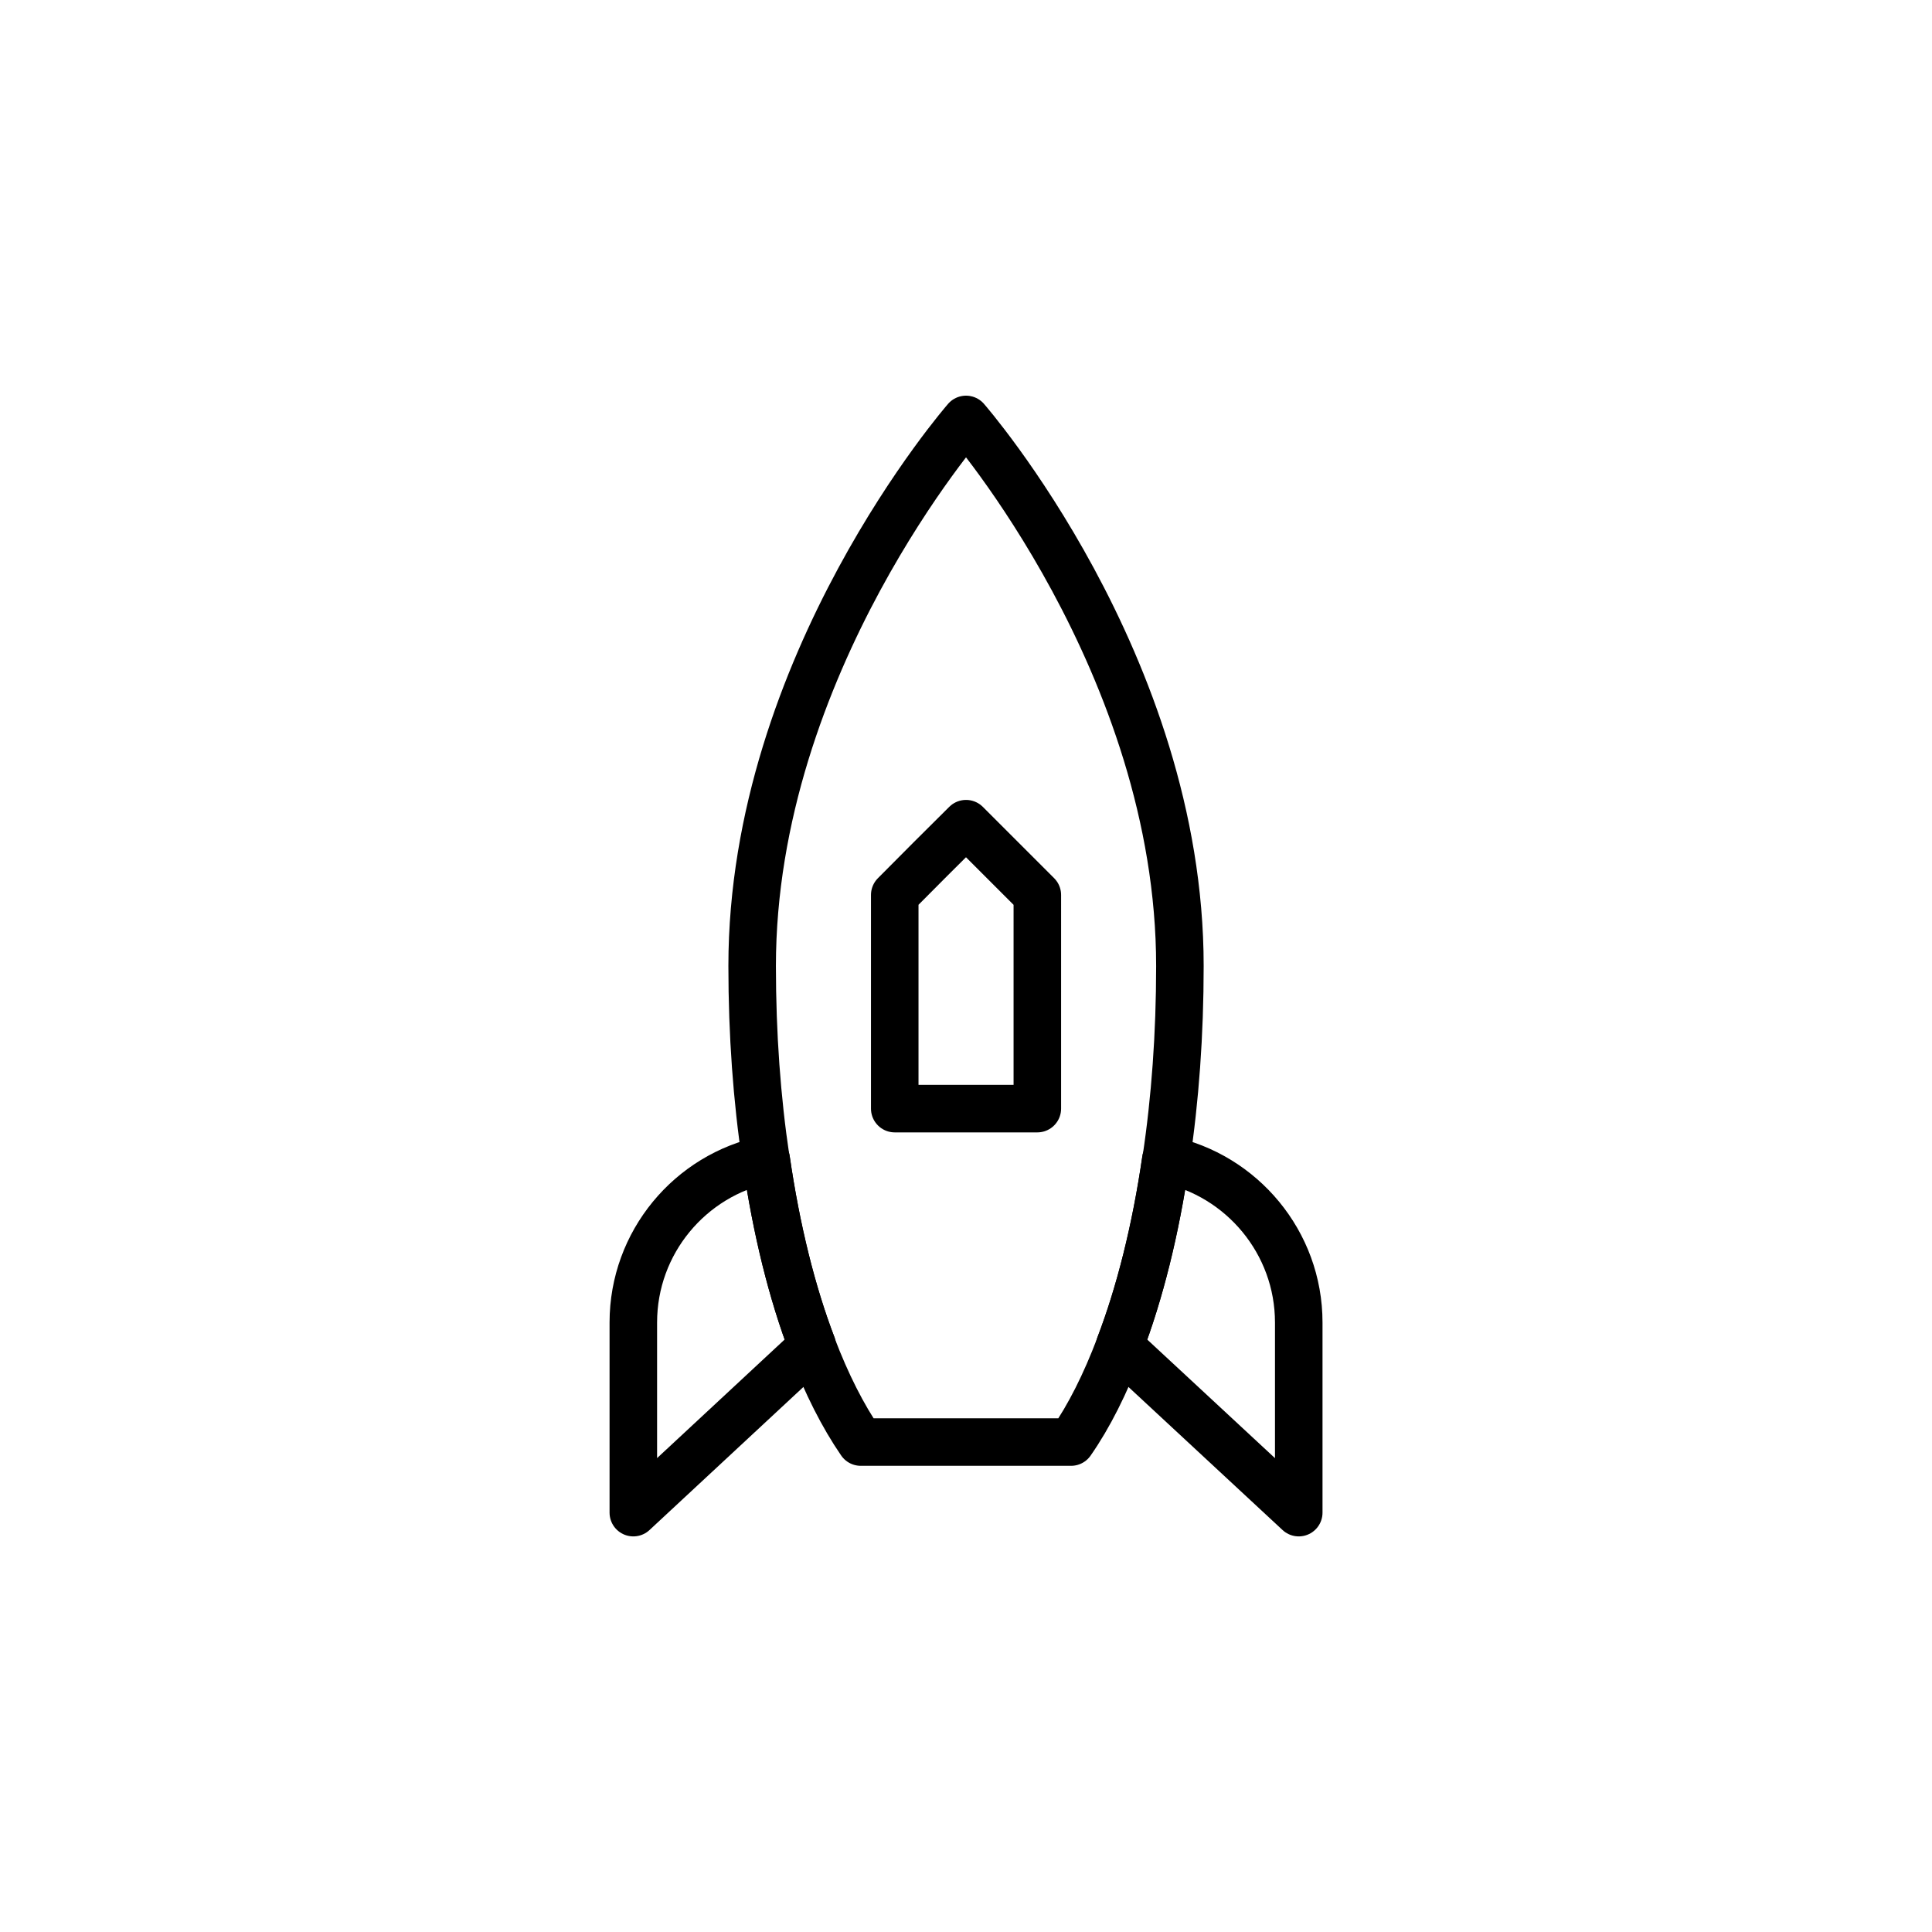 <?xml version="1.0" encoding="UTF-8"?>
<!-- Uploaded to: SVG Repo, www.svgrepo.com, Generator: SVG Repo Mixer Tools -->
<svg width="800px" height="800px" version="1.1" viewBox="144 144 512 512" xmlns="http://www.w3.org/2000/svg">
 <g fill="none" stroke="#000000" stroke-linecap="round" stroke-linejoin="round" stroke-miterlimit="10" stroke-width="2">
  <path transform="matrix(6.298 0 0 6.298 148.09 148.09)" d="m40 17s-9 10.3-9 23c0 2.87 0.2 5.61 0.58 8.14h0.01c0.43 2.96 1.09 5.62 1.94 7.84v0.02c0.6 1.58 1.29 2.94 2.04 4.03h8.85c0.76-1.09 1.44-2.45 2.039-4.03v-0.01c0.85-2.22 1.52-4.89 1.95-7.85h0.01c0.38-2.53 0.58-5.27 0.58-8.14 0-12.7-9-23-9-23zm3 29h-6v-8.99c1.17-1.18 1.82-1.83 3-3 1.17 1.17 1.82 1.82 3 3z"/>
  <path transform="matrix(6.298 0 0 6.298 148.09 148.09)" d="m33.53 55.98v0.02l-7.53 7v-8c0-3.37 2.39-6.2 5.58-6.86h0.01c0.43 2.961 1.09 5.62 1.94 7.84z"/>
  <path transform="matrix(6.298 0 0 6.298 148.09 148.09)" d="m54 55v8l-7.54-7v-0.01c0.85-2.22 1.52-4.89 1.95-7.85h0.01c3.18 0.66 5.58 3.49 5.58 6.86z"/>
 </g>
</svg>